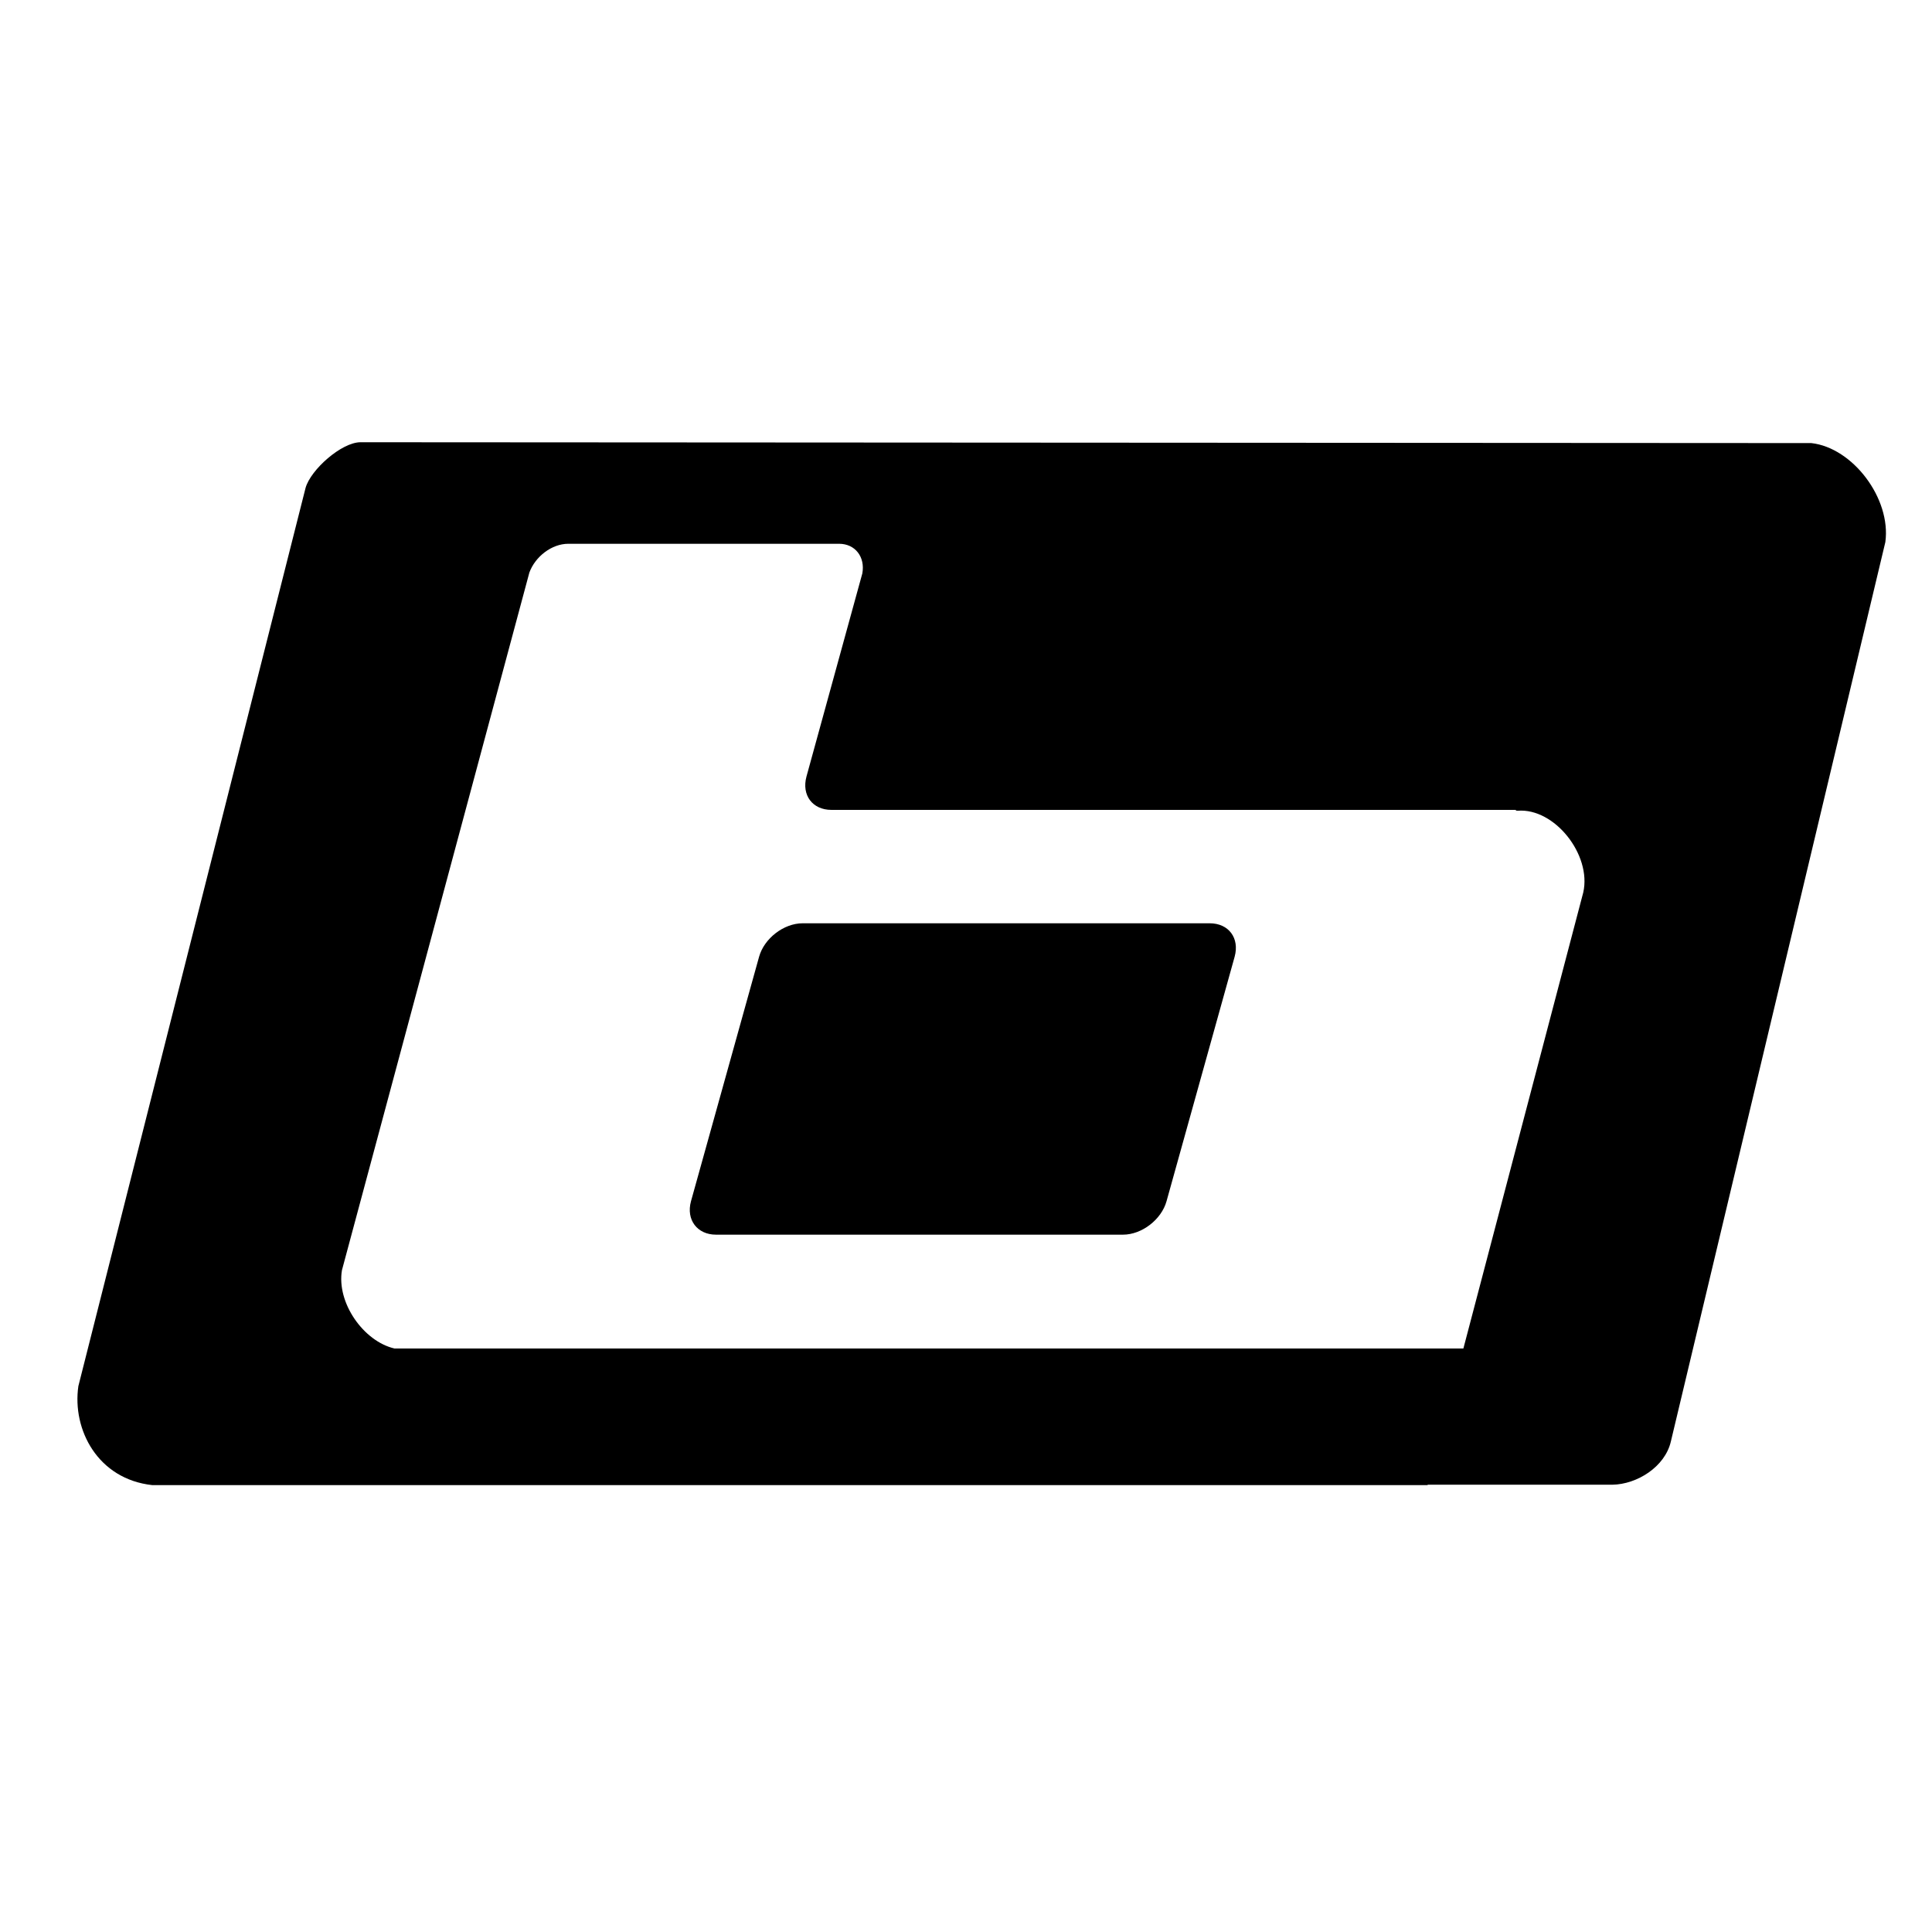 <svg width="192" height="192" viewBox="0 0 192 192" fill="none" xmlns="http://www.w3.org/2000/svg">
<g clip-path="url(#clip0_396_652)">
<path d="M75.439 95.076C75.943 93.269 77.877 91.755 79.769 91.755H120.217C122.109 91.755 123.202 93.227 122.698 95.076L115.928 119.379C115.424 121.187 113.49 122.7 111.598 122.7H71.15C69.3 122.7 68.165 121.229 68.669 119.379L75.439 95.076Z" fill="black"/>
<path d="M141.871 147.591H15.146C9.722 147.002 7.157 142.083 7.788 137.752L30.366 48.49C30.871 46.682 33.94 43.949 35.832 43.949L180.006 44.033C184.127 44.495 187.953 49.541 187.364 53.871L166.047 143.26C165.458 145.783 162.683 147.507 160.245 147.549H141.871L157.344 88.685C158.185 84.943 154.485 80.276 150.827 80.57C150.743 80.57 150.658 80.57 150.616 80.486H82.629C80.737 80.486 79.644 79.015 80.148 77.165L85.698 56.983C85.993 55.343 84.984 54.04 83.386 54.04H56.477C54.837 54.04 53.197 55.301 52.608 56.899L33.982 126.232C33.436 129.469 36.127 133.295 39.196 134.01H145.43" fill="black"/>
</g>
<defs>
<clipPath id="clip0_396_652">
<rect width="185" height="105.114" fill="white" transform="translate(3.5 43.443)"/>
</clipPath>
</defs>
</svg>
